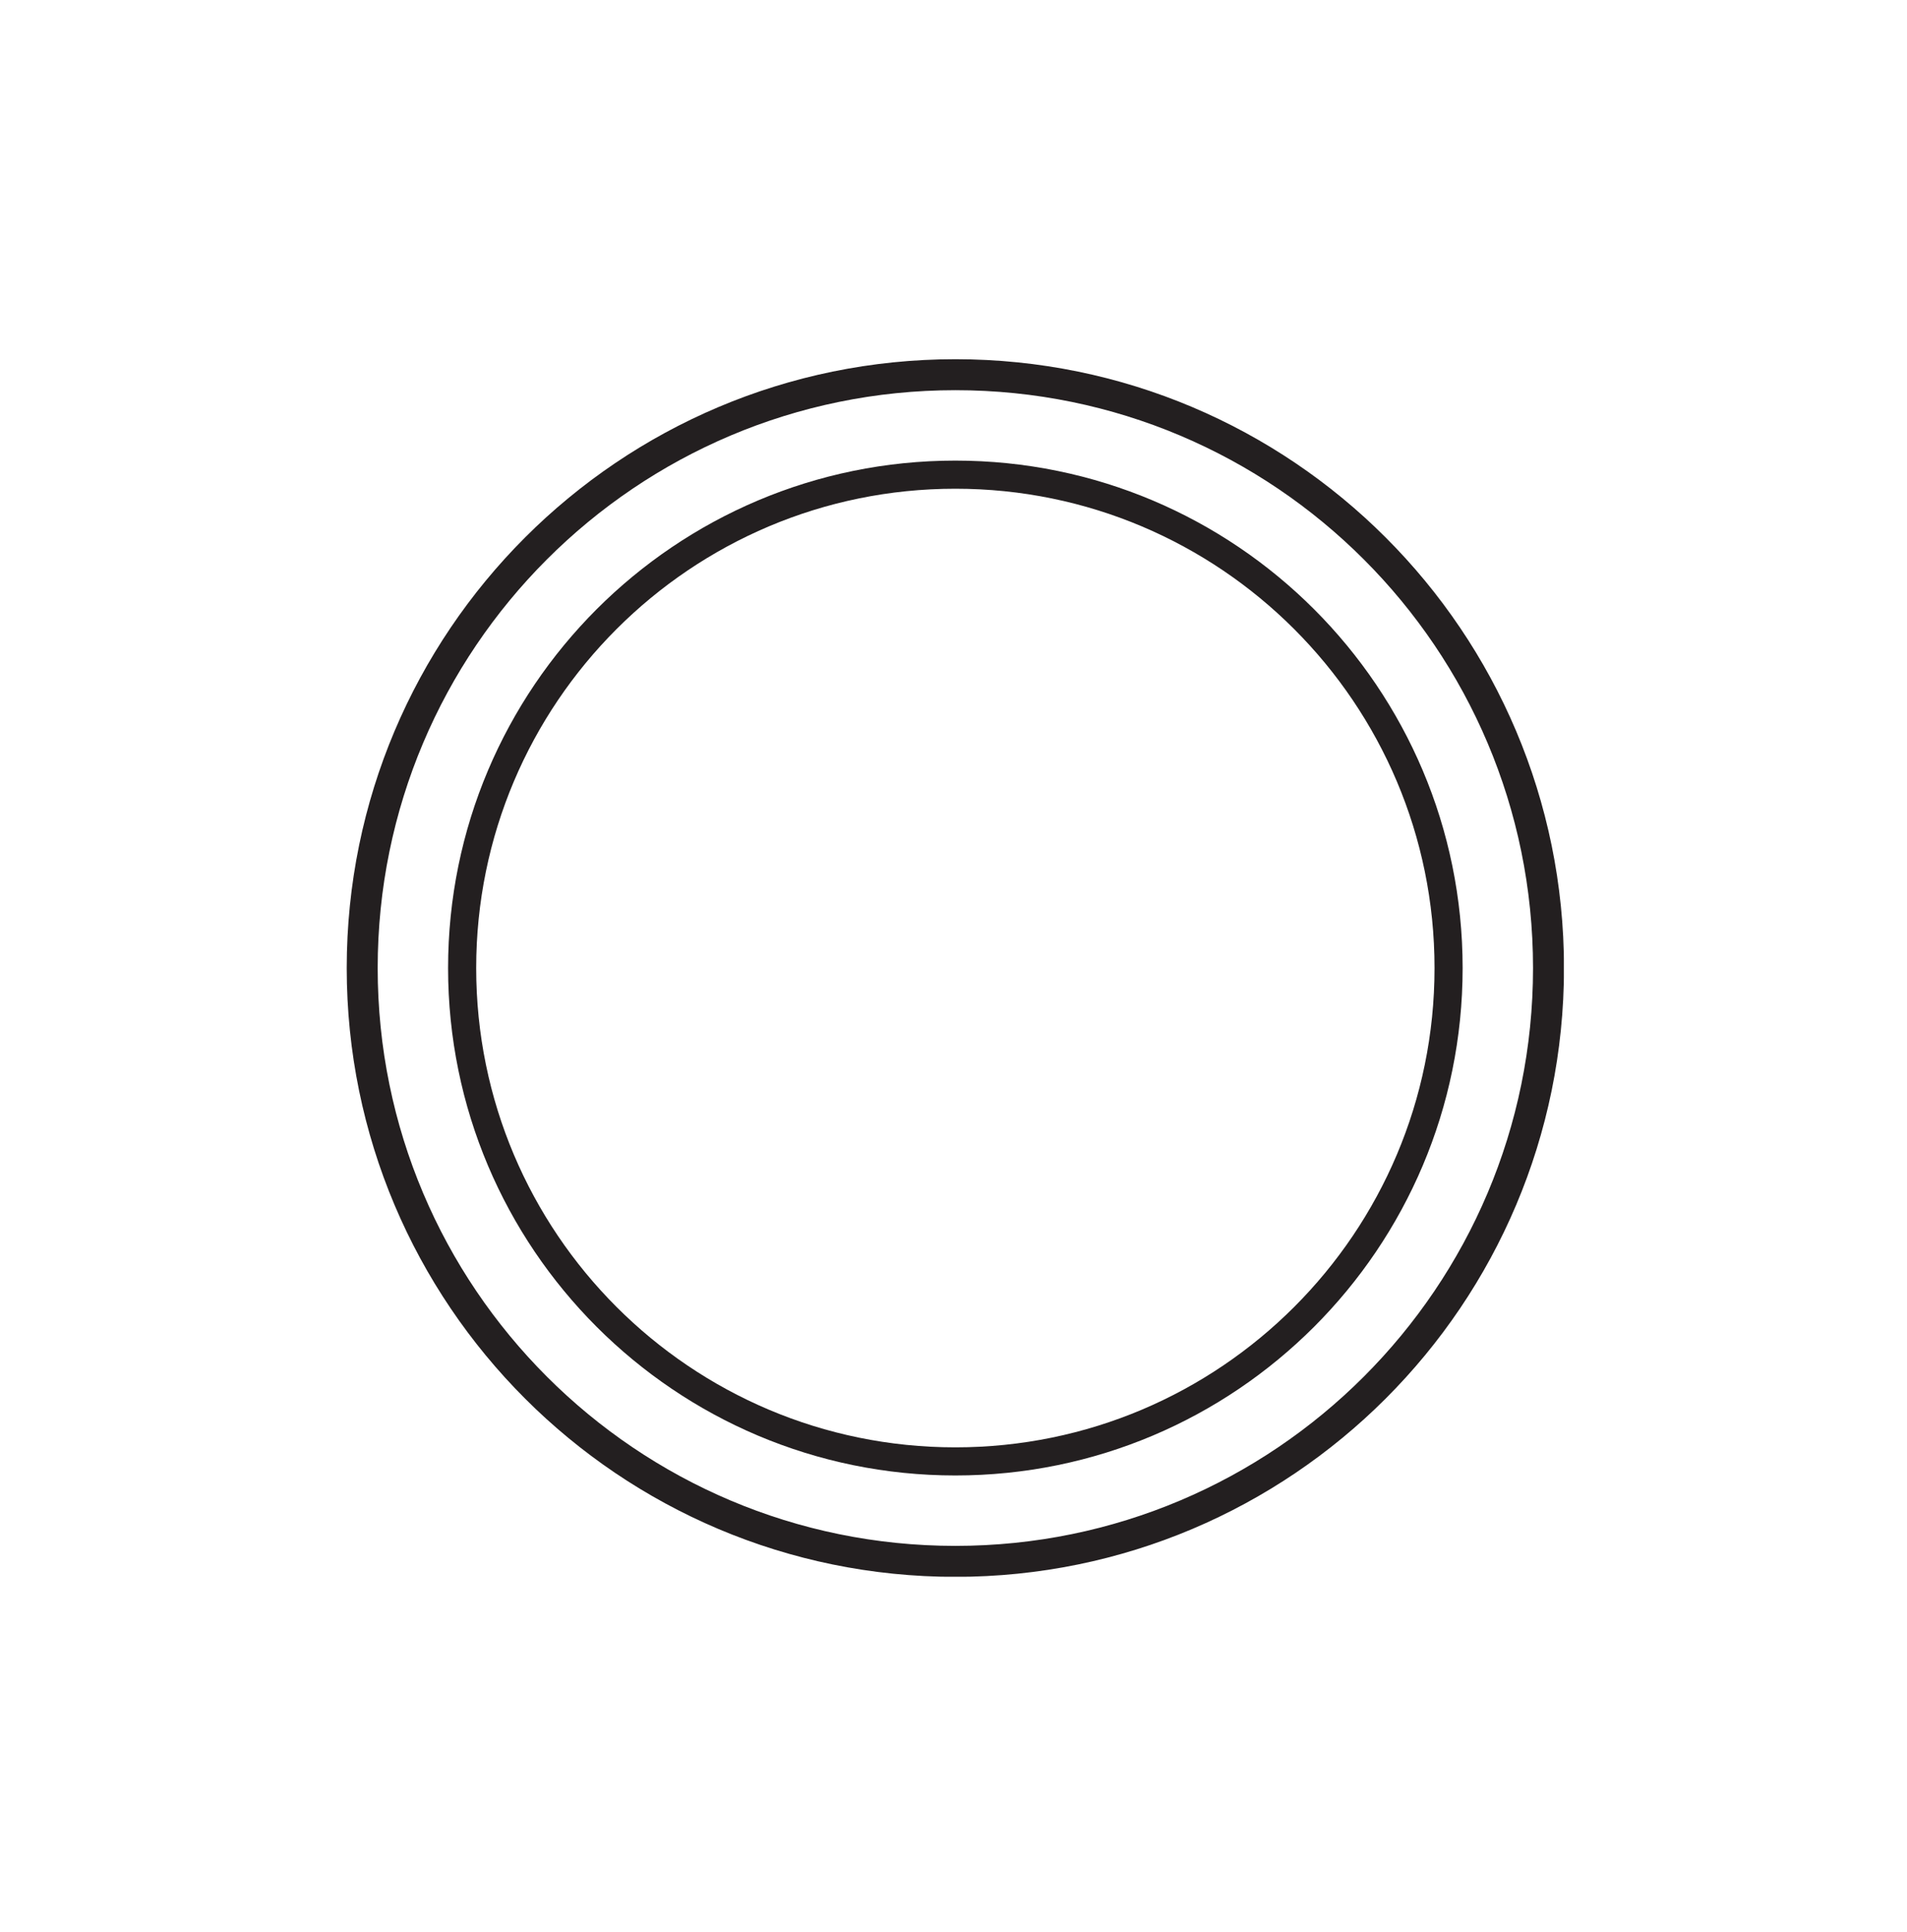 <svg xmlns="http://www.w3.org/2000/svg" fill="none" viewBox="0 0 154 156" height="156" width="154">
<g clip-path="url(#clip0_23028_22644)">
<g clip-path="url(#clip1_23028_22644)">
<path stroke-linecap="round" stroke-miterlimit="10" stroke-width="2.5" stroke="#231F20" d="M77.15 126.05C103.604 126.05 125.05 104.604 125.05 78.15C125.05 51.696 103.604 30.25 77.15 30.25C50.696 30.25 29.25 51.696 29.25 78.15C29.25 104.604 50.696 126.05 77.15 126.05Z"></path>
<path stroke-linecap="round" stroke-miterlimit="10" stroke-width="2.27" stroke="#231F20" d="M77.15 117.98C99.147 117.98 116.98 100.147 116.98 78.15C116.98 56.152 99.147 38.32 77.15 38.32C55.153 38.32 37.32 56.152 37.32 78.15C37.32 100.147 55.153 117.98 77.15 117.98Z"></path>
</g>
</g>
<defs>
<clipPath id="clip0_23028_22644">
<rect fill="white" height="156" width="154"></rect>
</clipPath>
<clipPath id="clip1_23028_22644">
<rect transform="translate(28 29)" fill="white" height="98.29" width="98.29"></rect>
</clipPath>
</defs>
</svg>
